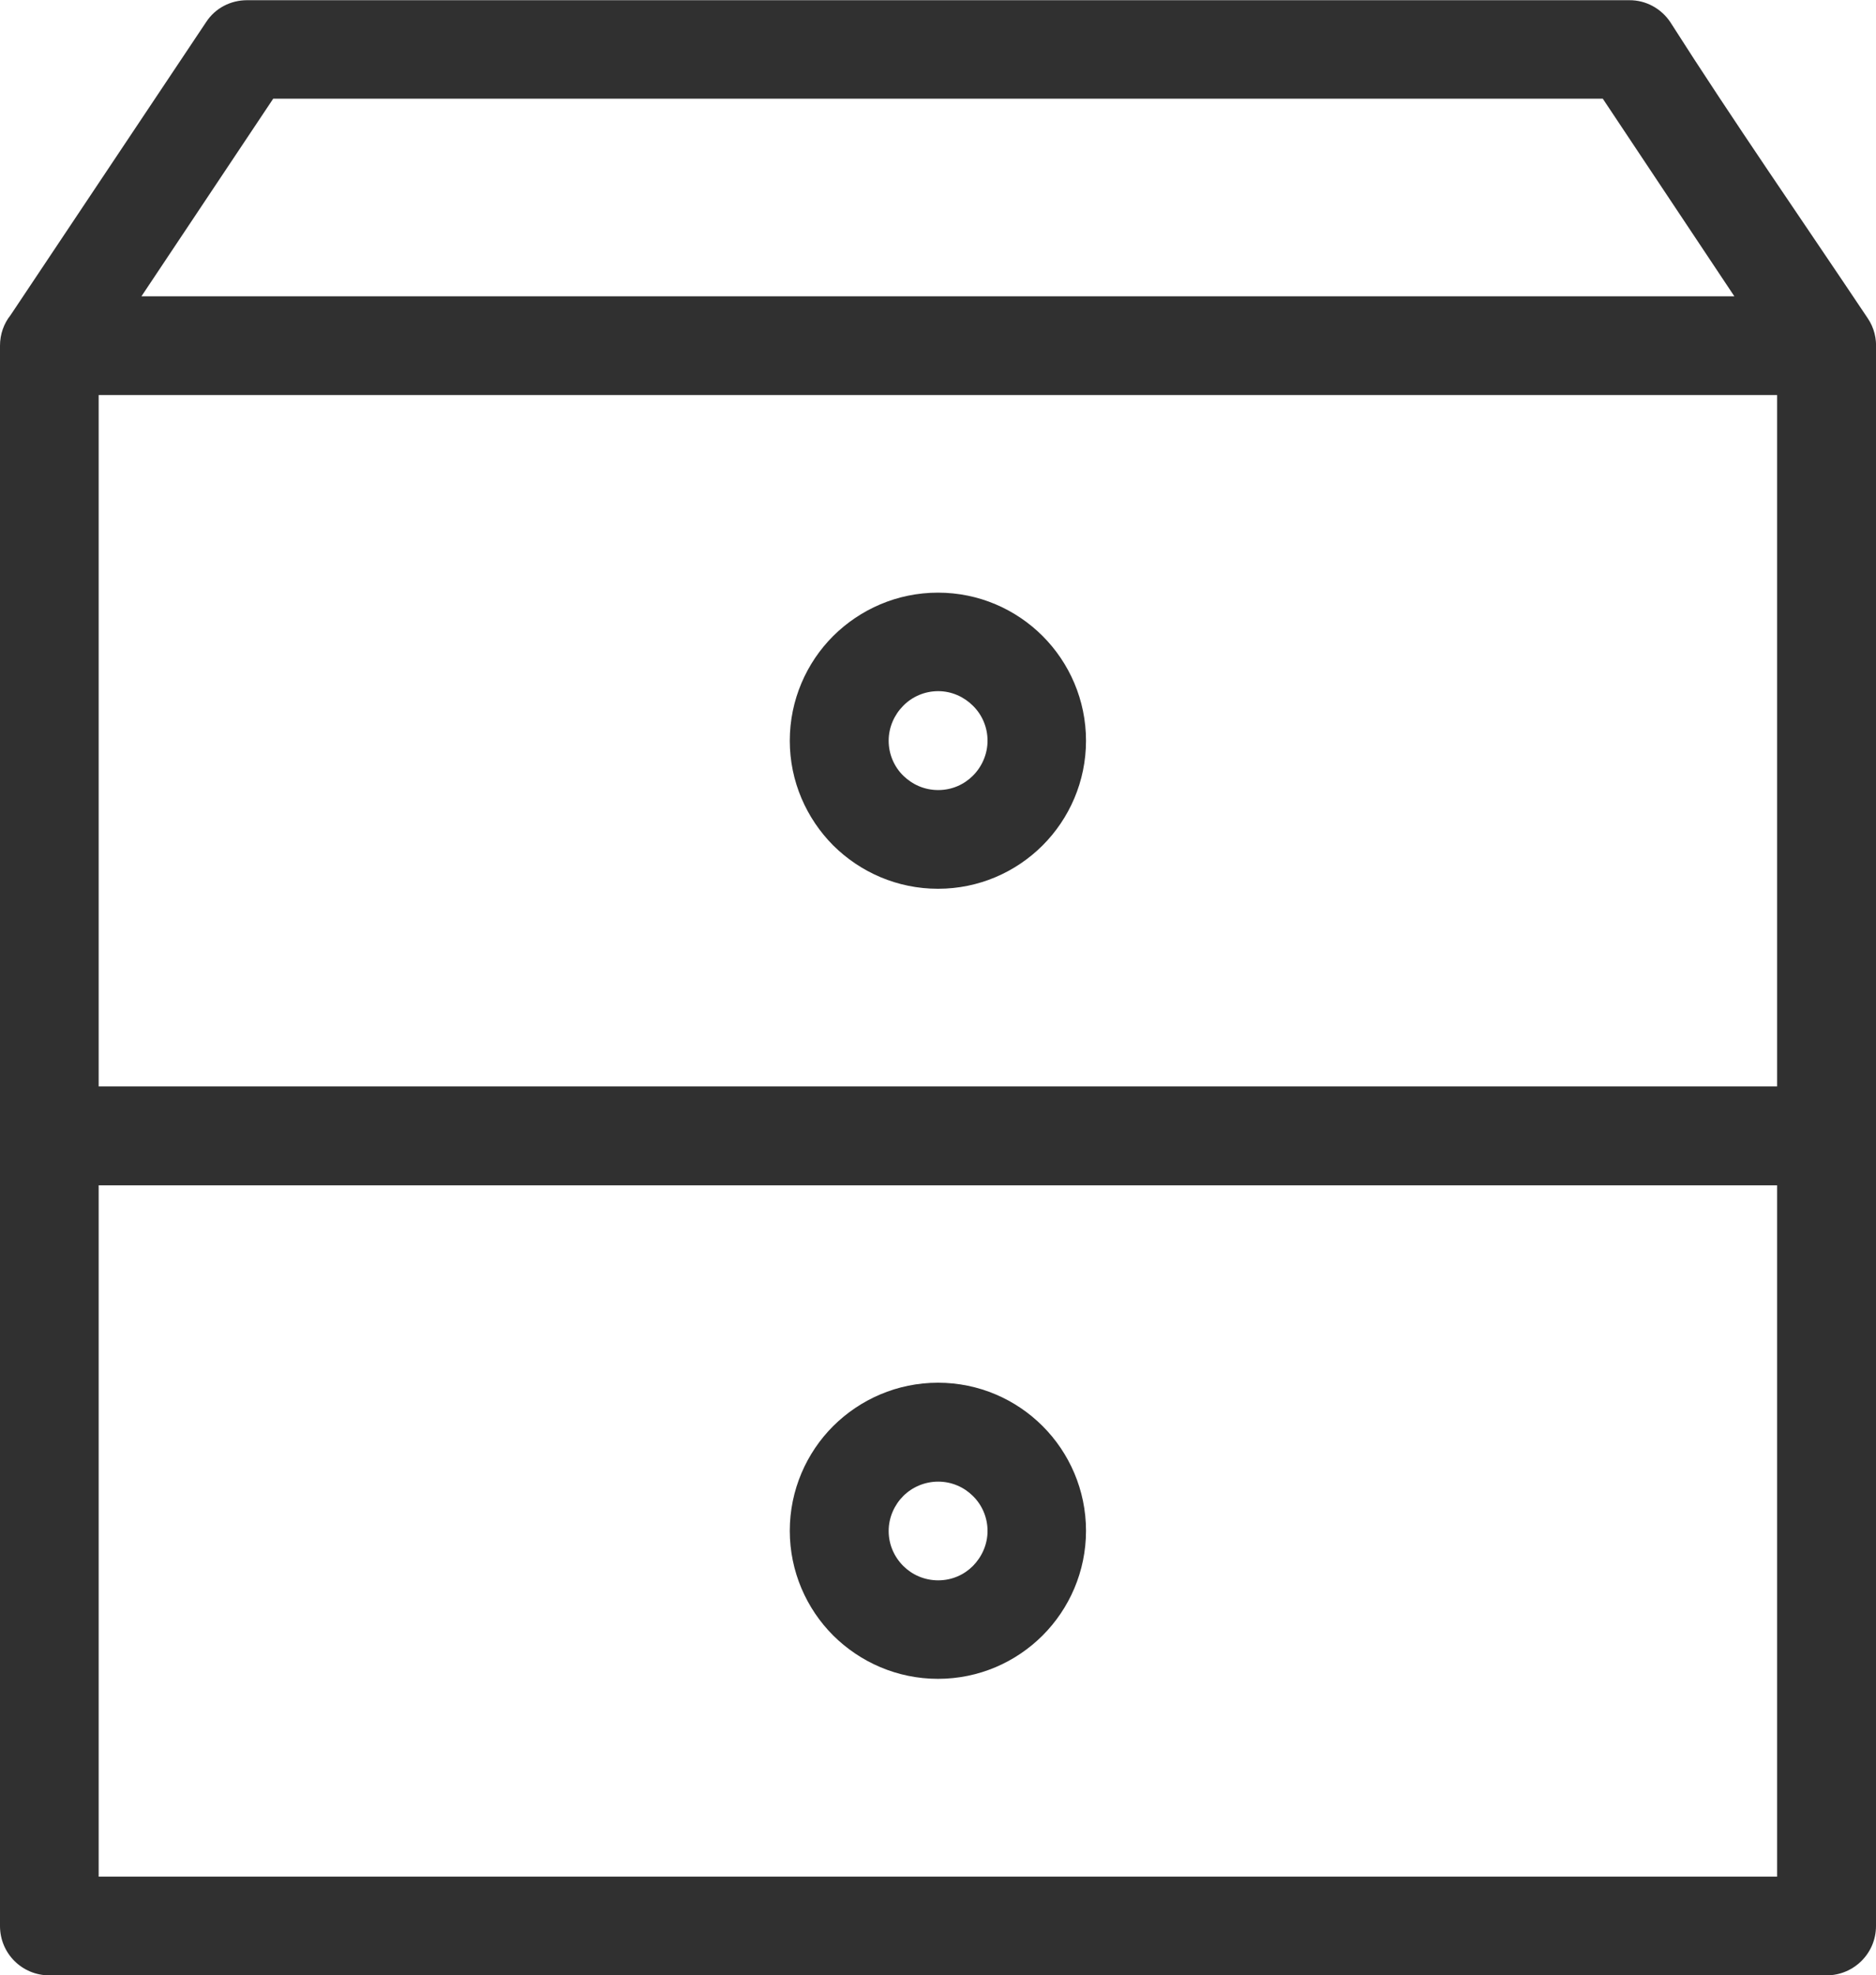<?xml version="1.0" encoding="UTF-8"?>
<svg id="Vrstva_2" data-name="Vrstva 2" xmlns="http://www.w3.org/2000/svg" viewBox="0 0 91.26 96.06">
  <defs>
    <style>
      .cls-1 {
        fill: #303030;
        fill-rule: evenodd;
        stroke-width: 0px;
      }
    </style>
  </defs>
  <g id="Vrstva_1-2" data-name="Vrstva 1">
    <path class="cls-1" d="M4.8,91.26h81.65v-33.62H4.8v33.62h0ZM45.63,67.24c1.99,0,3.79.81,5.09,2.11,1.3,1.3,2.11,3.11,2.11,5.09s-.81,3.79-2.11,5.09c-1.3,1.3-3.1,2.11-5.09,2.11s-3.79-.81-5.1-2.11c-1.3-1.3-2.11-3.11-2.11-5.09s.81-3.79,2.11-5.09c1.31-1.3,3.11-2.11,5.1-2.11h0ZM47.33,72.75c-.43-.43-1.03-.7-1.69-.7s-1.27.27-1.7.7-.71,1.04-.71,1.7.27,1.26.71,1.7c.43.43,1.03.7,1.7.7s1.26-.27,1.69-.7c.43-.44.71-1.04.71-1.7s-.27-1.27-.71-1.7h0ZM45.63,28.82c1.99,0,3.79.81,5.09,2.11,1.3,1.3,2.11,3.11,2.11,5.09s-.81,3.79-2.11,5.09c-1.3,1.3-3.1,2.11-5.09,2.11s-3.79-.81-5.1-2.11c-1.3-1.31-2.11-3.11-2.11-5.09s.81-3.79,2.11-5.09c1.31-1.3,3.11-2.11,5.1-2.11h0ZM47.33,34.32c-.43-.43-1.03-.71-1.69-.71s-1.27.27-1.7.71c-.43.43-.71,1.04-.71,1.7s.27,1.27.71,1.7,1.03.7,1.7.7,1.26-.27,1.69-.7.71-1.04.71-1.7-.27-1.27-.71-1.7h0ZM4.8,52.83h81.65V19.21H4.8v33.62h0ZM91.26,16.98v76.68c0,1.33-1.08,2.4-2.41,2.4H2.4c-1.33,0-2.4-1.07-2.4-2.4V16.81c0-.56.19-1.08.51-1.48L10.03,1.07C10.48.38,11.24.01,12.01.01h67.24c.83-.01,1.57.42,2,1.06,3.07,4.82,6.42,9.64,9.61,14.41.31.46.43.98.4,1.5h0ZM84.37,14.41l-6.4-9.61H13.29l-6.41,9.61h77.5Z"/>
  </g>
</svg>